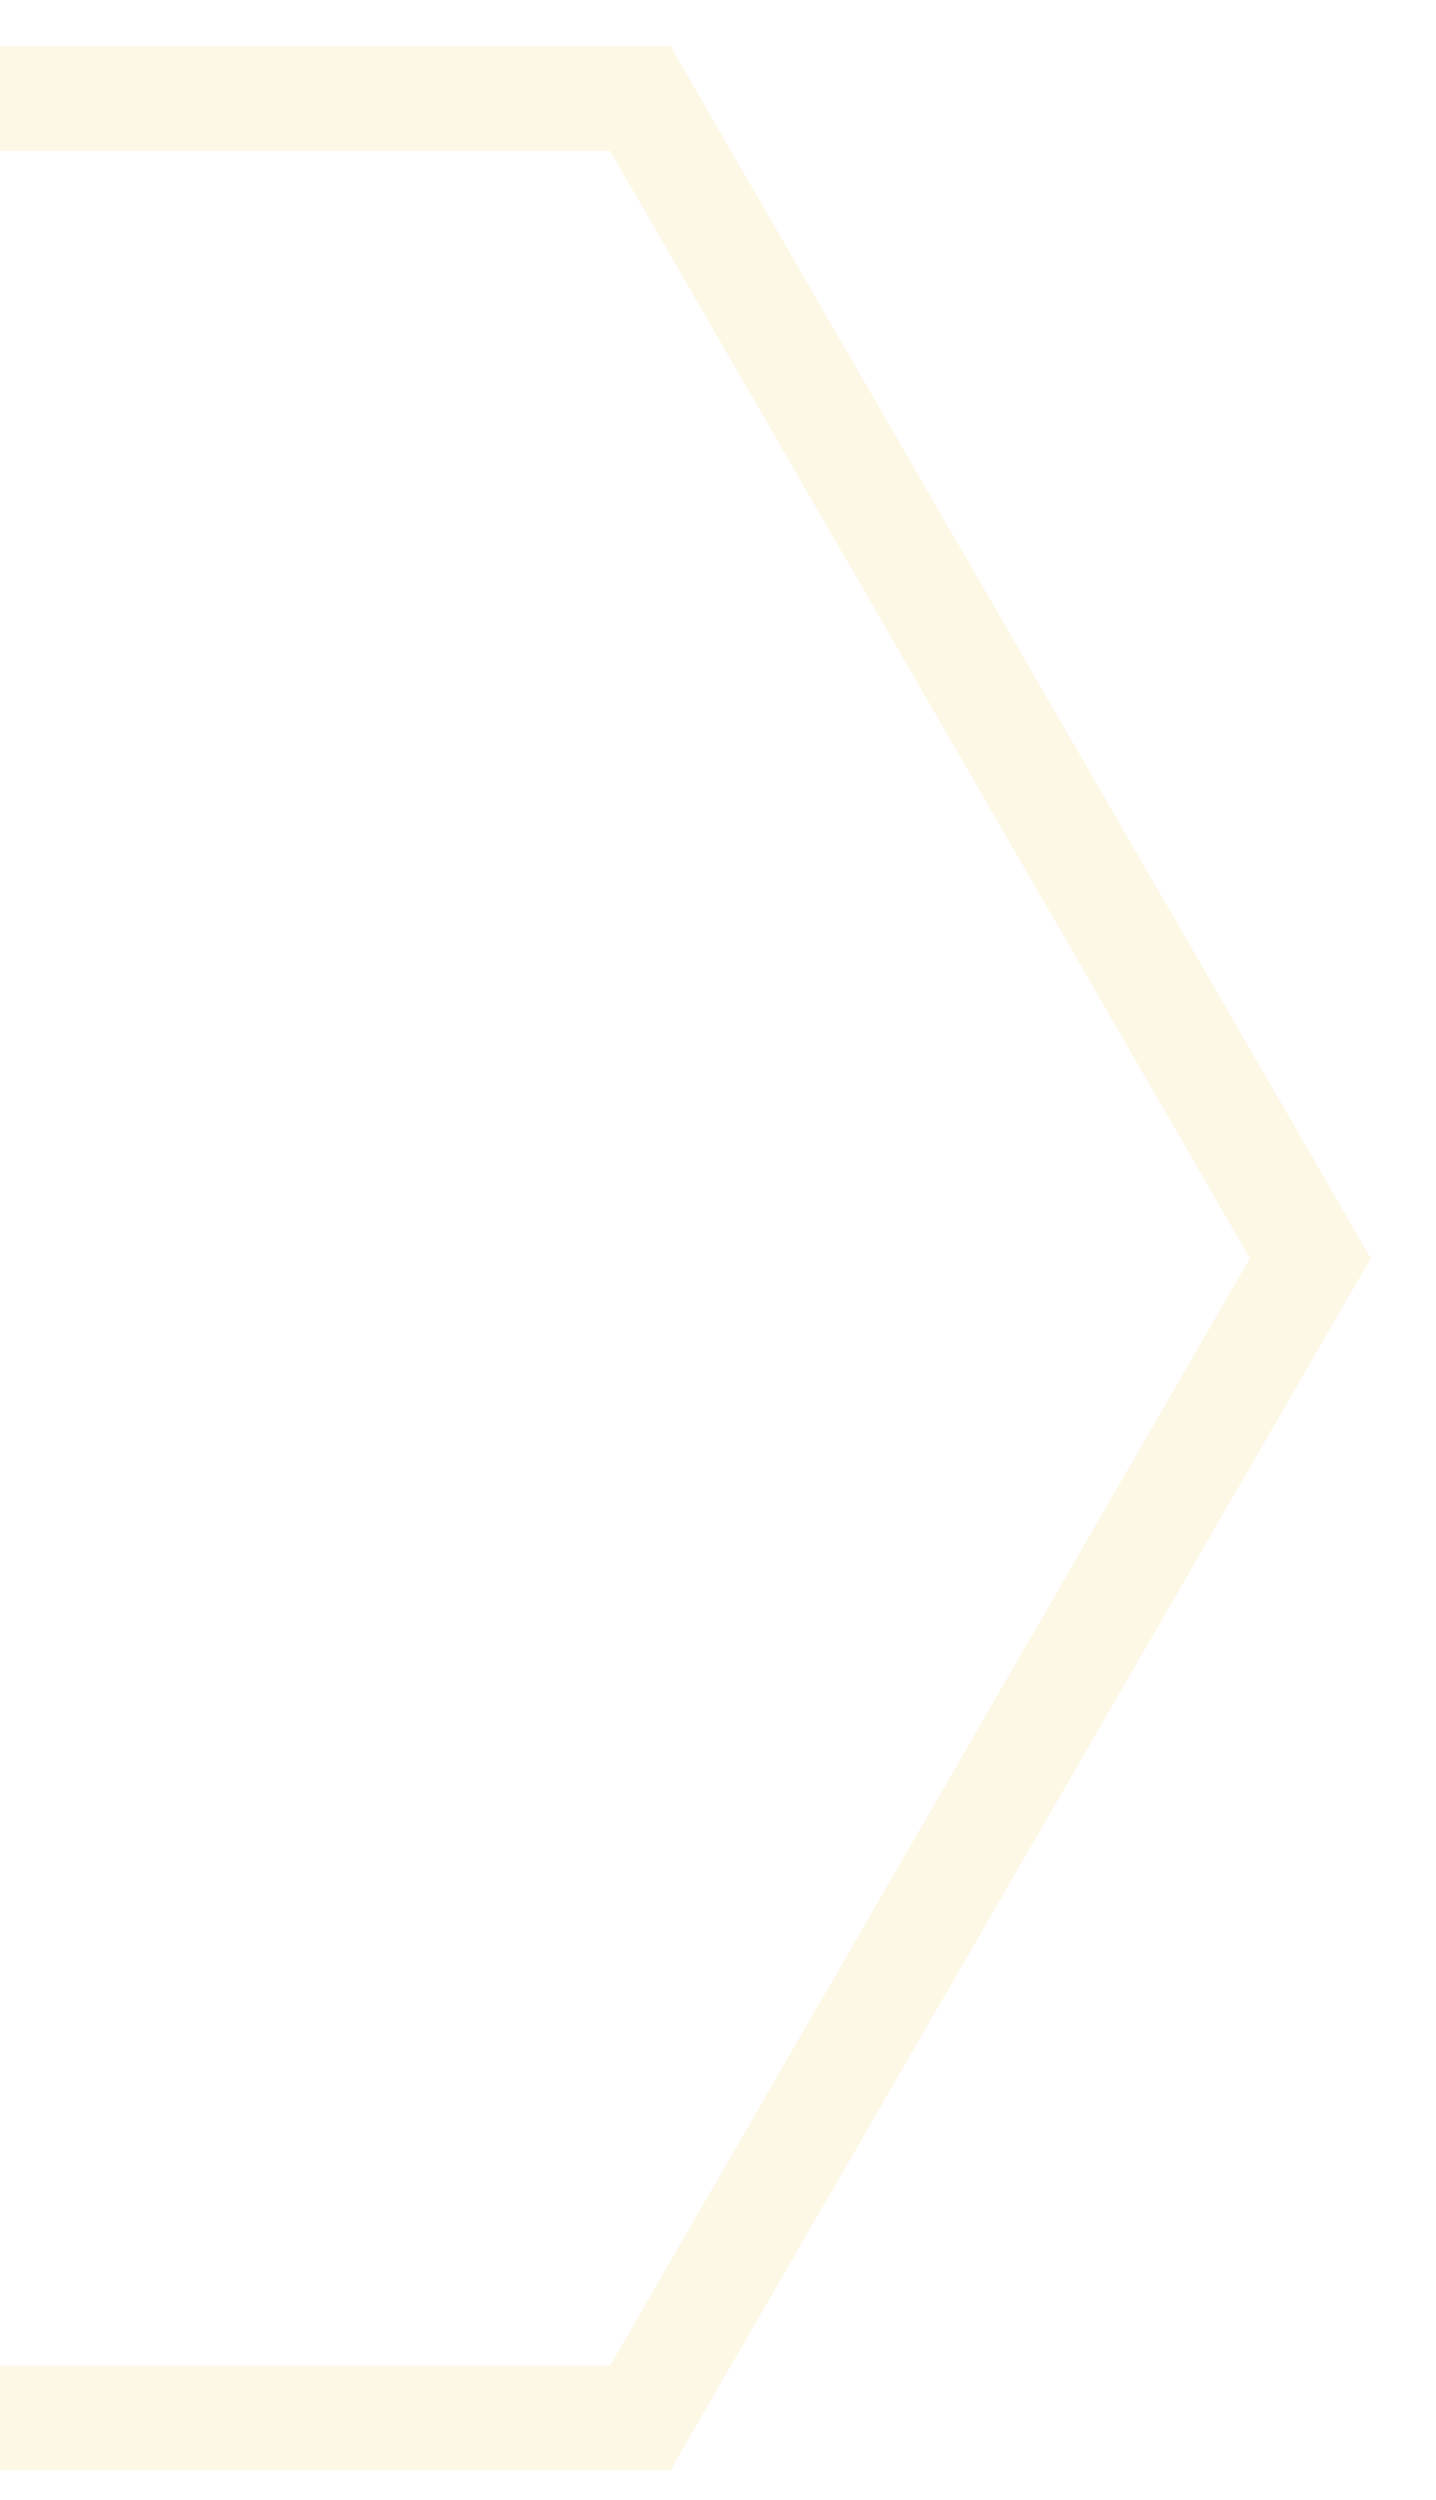 <svg xmlns="http://www.w3.org/2000/svg" xmlns:xlink="http://www.w3.org/1999/xlink" width="960" height="1671" viewBox="0 0 960 1671">
  <defs>
    <clipPath id="clip-path">
      <rect id="Rectangle_1228" data-name="Rectangle 1228" width="960" height="1671" transform="translate(0 2820)" fill="#fff" stroke="#707070" stroke-width="1"/>
    </clipPath>
  </defs>
  <g id="Mask_Group_125" data-name="Mask Group 125" transform="translate(0 -2820)" clip-path="url(#clip-path)">
    <g id="Polygon_142" data-name="Polygon 142" transform="translate(-956.432 2850.839)" fill="none" opacity="0.172">
      <path d="M1404.647,0l468.216,810.254-468.216,810.254H468.216L0,810.254,468.216,0Z" stroke="none"/>
      <path d="M 508.612 70 L 80.847 810.254 L 508.612 1550.509 L 1364.25 1550.509 L 1792.016 810.254 L 1364.25 70 L 508.612 70 M 468.216 0 L 1404.647 0 L 1872.862 810.254 L 1404.647 1620.509 L 468.216 1620.509 L 0 810.254 L 468.216 0 Z" stroke="none" fill="#f6d06f"/>
    </g>
  </g>
</svg>
